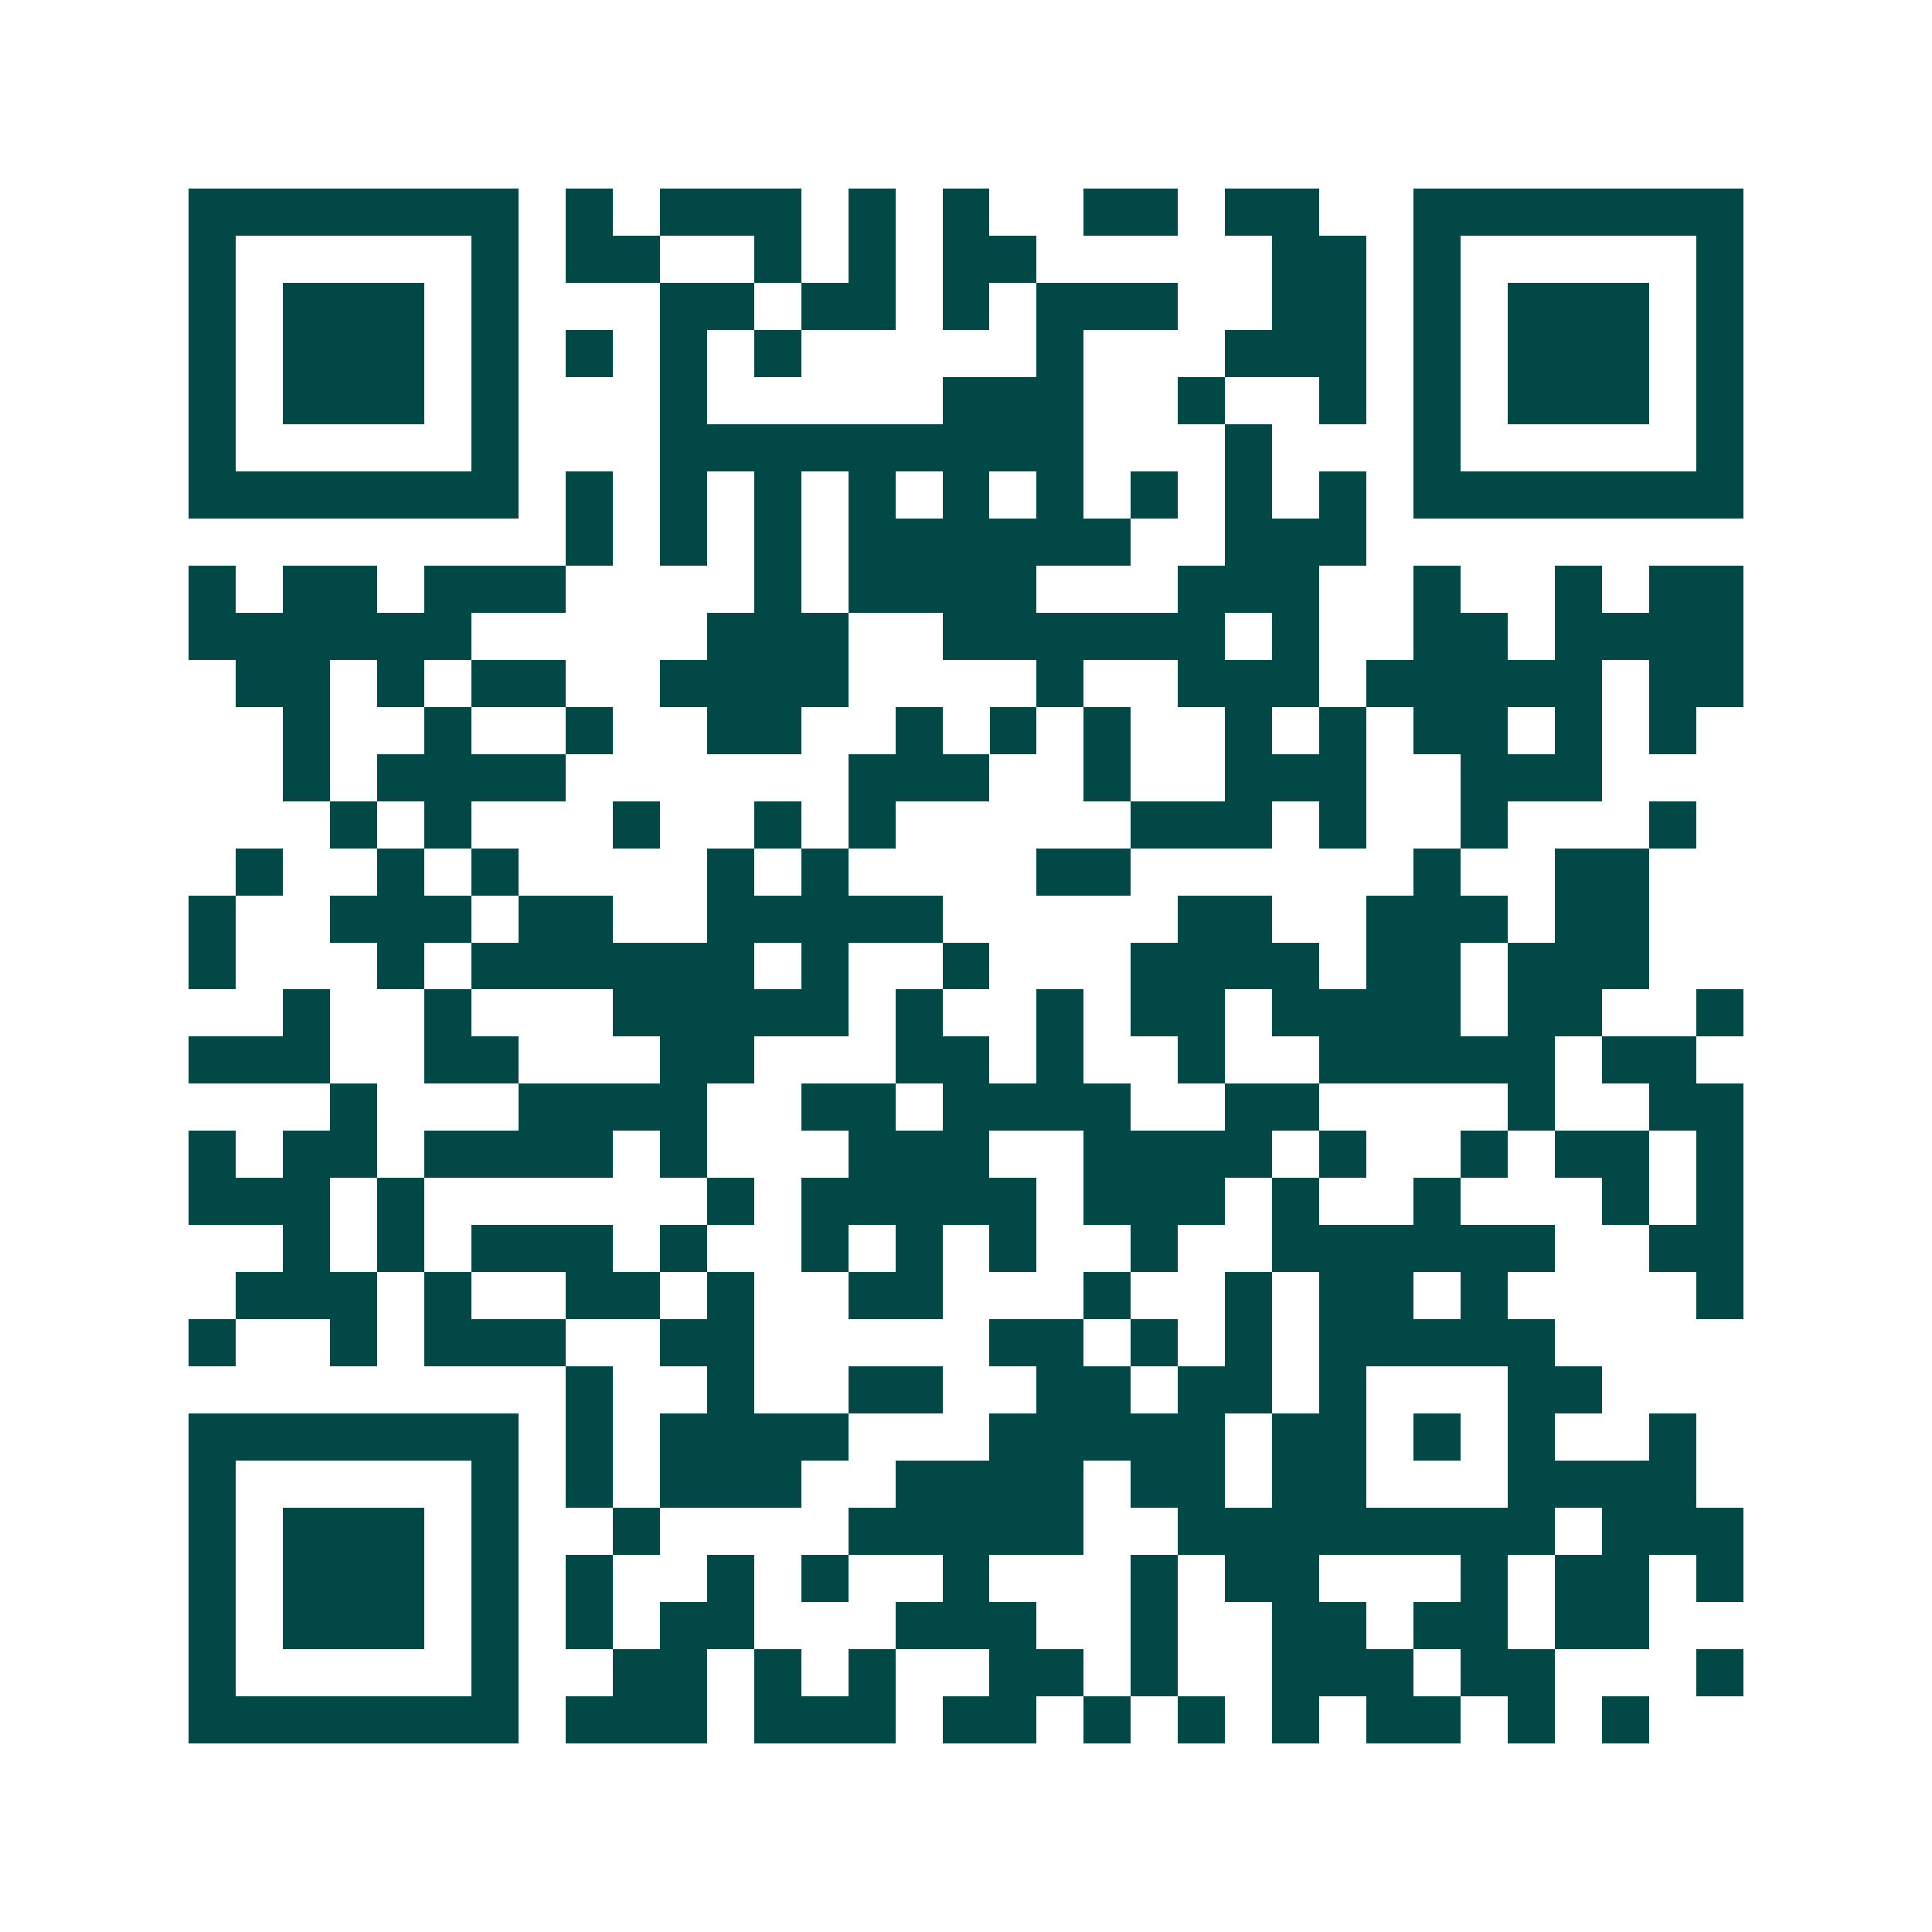 <svg xmlns="http://www.w3.org/2000/svg" width="200" height="200" viewBox="0 0 41 41" shape-rendering="crispEdges"><path fill="#ffffff" d="M0 0h41v41H0z"/><path stroke="#014847" d="M4 4.5h7m1 0h1m1 0h3m1 0h1m1 0h1m2 0h2m1 0h2m2 0h7M4 5.5h1m5 0h1m1 0h2m2 0h1m1 0h1m1 0h2m5 0h2m1 0h1m5 0h1M4 6.5h1m1 0h3m1 0h1m3 0h2m1 0h2m1 0h1m1 0h3m2 0h2m1 0h1m1 0h3m1 0h1M4 7.5h1m1 0h3m1 0h1m1 0h1m1 0h1m1 0h1m5 0h1m3 0h3m1 0h1m1 0h3m1 0h1M4 8.5h1m1 0h3m1 0h1m3 0h1m5 0h3m2 0h1m2 0h1m1 0h1m1 0h3m1 0h1M4 9.5h1m5 0h1m3 0h9m3 0h1m3 0h1m5 0h1M4 10.5h7m1 0h1m1 0h1m1 0h1m1 0h1m1 0h1m1 0h1m1 0h1m1 0h1m1 0h1m1 0h7M12 11.5h1m1 0h1m1 0h1m1 0h6m2 0h3M4 12.5h1m1 0h2m1 0h3m4 0h1m1 0h4m3 0h3m2 0h1m2 0h1m1 0h2M4 13.5h6m5 0h3m2 0h6m1 0h1m2 0h2m1 0h4M5 14.5h2m1 0h1m1 0h2m2 0h4m4 0h1m2 0h3m1 0h5m1 0h2M6 15.5h1m2 0h1m2 0h1m2 0h2m2 0h1m1 0h1m1 0h1m2 0h1m1 0h1m1 0h2m1 0h1m1 0h1M6 16.5h1m1 0h4m6 0h3m2 0h1m2 0h3m2 0h3M7 17.5h1m1 0h1m3 0h1m2 0h1m1 0h1m5 0h3m1 0h1m2 0h1m3 0h1M5 18.5h1m2 0h1m1 0h1m4 0h1m1 0h1m4 0h2m6 0h1m2 0h2M4 19.5h1m2 0h3m1 0h2m2 0h5m5 0h2m2 0h3m1 0h2M4 20.5h1m3 0h1m1 0h6m1 0h1m2 0h1m3 0h4m1 0h2m1 0h3M6 21.5h1m2 0h1m3 0h5m1 0h1m2 0h1m1 0h2m1 0h4m1 0h2m2 0h1M4 22.5h3m2 0h2m3 0h2m3 0h2m1 0h1m2 0h1m2 0h5m1 0h2M7 23.5h1m3 0h4m2 0h2m1 0h4m2 0h2m4 0h1m2 0h2M4 24.5h1m1 0h2m1 0h4m1 0h1m3 0h3m2 0h4m1 0h1m2 0h1m1 0h2m1 0h1M4 25.5h3m1 0h1m6 0h1m1 0h5m1 0h3m1 0h1m2 0h1m3 0h1m1 0h1M6 26.5h1m1 0h1m1 0h3m1 0h1m2 0h1m1 0h1m1 0h1m2 0h1m2 0h6m2 0h2M5 27.5h3m1 0h1m2 0h2m1 0h1m2 0h2m3 0h1m2 0h1m1 0h2m1 0h1m4 0h1M4 28.5h1m2 0h1m1 0h3m2 0h2m5 0h2m1 0h1m1 0h1m1 0h5M12 29.5h1m2 0h1m2 0h2m2 0h2m1 0h2m1 0h1m3 0h2M4 30.5h7m1 0h1m1 0h4m3 0h5m1 0h2m1 0h1m1 0h1m2 0h1M4 31.5h1m5 0h1m1 0h1m1 0h3m2 0h4m1 0h2m1 0h2m3 0h4M4 32.5h1m1 0h3m1 0h1m2 0h1m4 0h5m2 0h8m1 0h3M4 33.5h1m1 0h3m1 0h1m1 0h1m2 0h1m1 0h1m2 0h1m3 0h1m1 0h2m3 0h1m1 0h2m1 0h1M4 34.5h1m1 0h3m1 0h1m1 0h1m1 0h2m3 0h3m2 0h1m2 0h2m1 0h2m1 0h2M4 35.5h1m5 0h1m2 0h2m1 0h1m1 0h1m2 0h2m1 0h1m2 0h3m1 0h2m3 0h1M4 36.5h7m1 0h3m1 0h3m1 0h2m1 0h1m1 0h1m1 0h1m1 0h2m1 0h1m1 0h1"/></svg>

